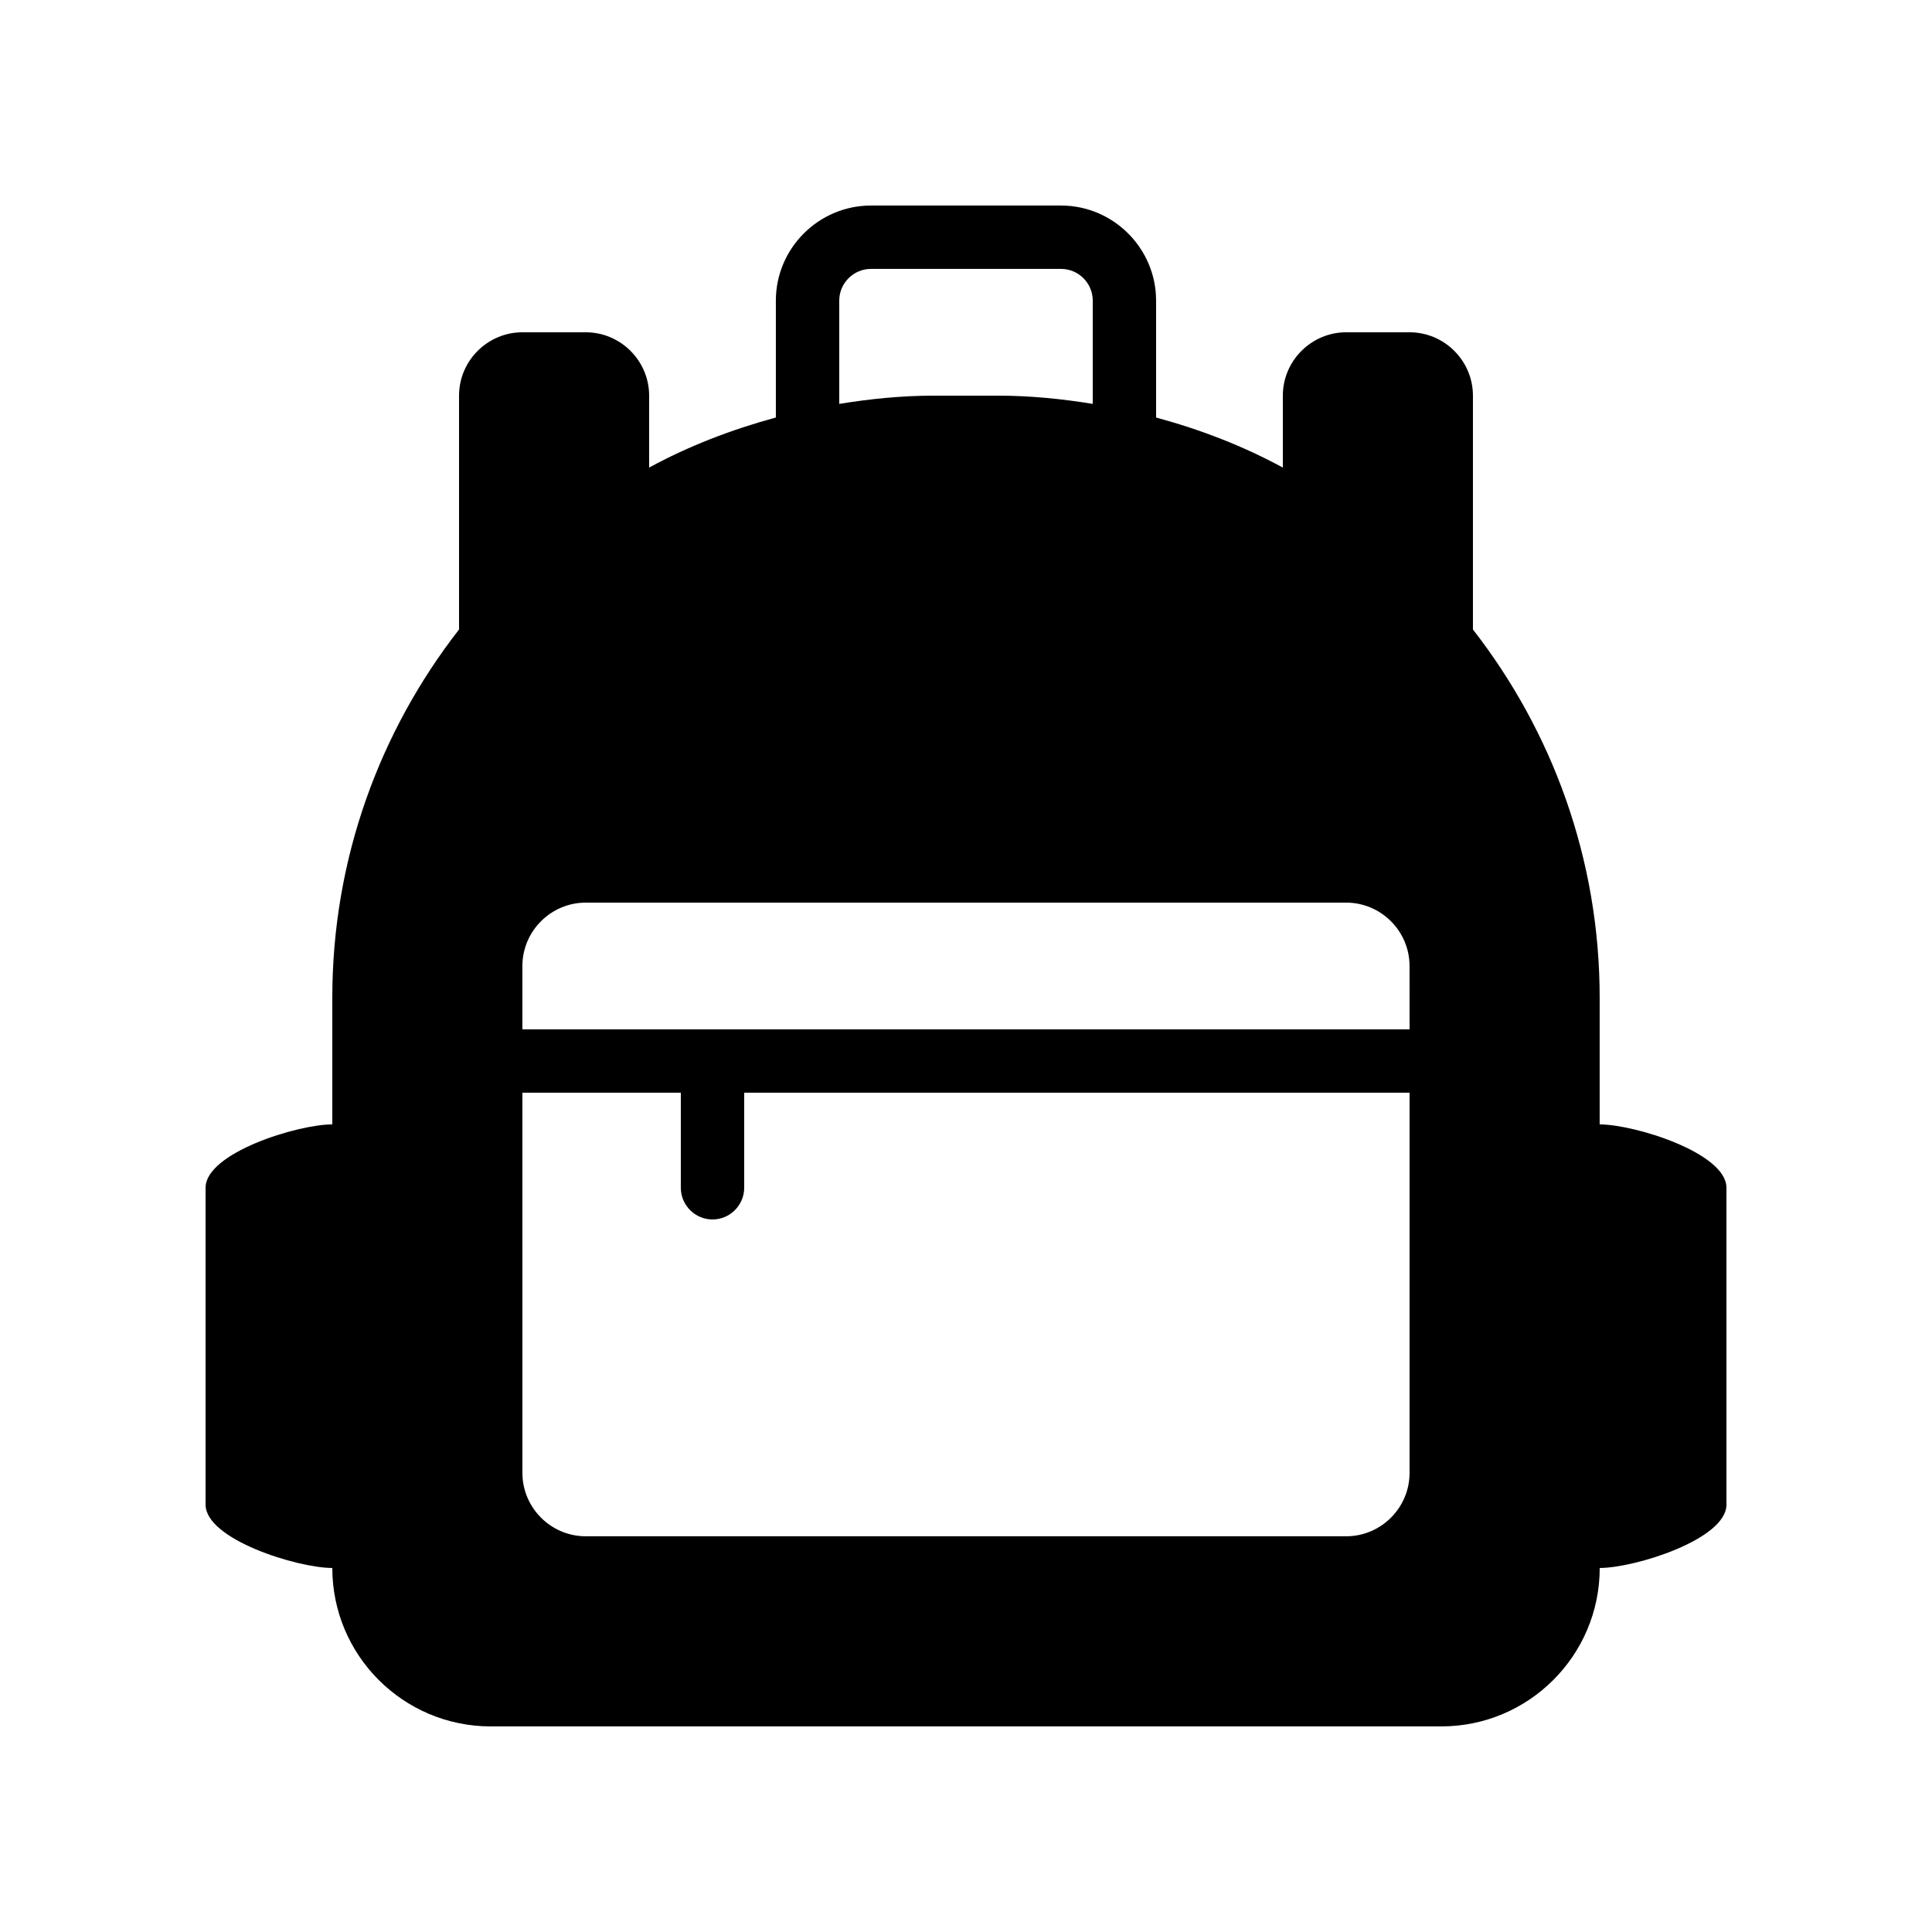<?xml version="1.0" encoding="UTF-8"?>
<!-- Uploaded to: SVG Repo, www.svgrepo.com, Generator: SVG Repo Mixer Tools -->
<svg fill="#000000" width="800px" height="800px" version="1.1" viewBox="144 144 512 512" xmlns="http://www.w3.org/2000/svg">
 <path d="m567.93 441.98v-33.586c0-36.777-12.594-70.617-33.586-97.57v-61.973c0-9.238-7.559-16.793-16.793-16.793h-16.793c-9.238 0-16.793 7.559-16.793 16.793v19.062c-10.496-5.711-21.832-10.078-33.586-13.266l-0.004-30.988c0-13.855-11.336-25.191-25.191-25.191h-50.383c-13.855 0-25.191 11.336-25.191 25.191v30.984c-11.754 3.191-23.09 7.559-33.586 13.266l0.004-19.059c0-9.238-7.559-16.793-16.793-16.793h-16.793c-9.238 0-16.793 7.559-16.793 16.793v61.969c-20.992 26.953-33.586 60.793-33.586 97.57v33.586c-9.238 0-33.586 7.559-33.586 16.793v83.969c0 9.238 24.352 16.793 33.586 16.793 0 23.176 18.809 41.984 41.984 41.984h251.91c23.176 0 41.984-18.809 41.984-41.984 9.238 0 33.586-7.559 33.586-16.793l-0.004-83.965c0-9.238-24.352-16.793-33.59-16.793zm-201.52-218.32c0-4.617 3.777-8.398 8.398-8.398h50.383c4.617 0 8.398 3.777 8.398 8.398v27.375c-8.234-1.344-16.629-2.184-25.195-2.184h-16.793c-8.566 0-16.961 0.84-25.191 2.184zm151.14 310.68c0 9.238-7.559 16.793-16.793 16.793h-201.52c-9.238 0-16.793-7.559-16.793-16.793l-0.004-100.76h41.984v25.191c0 4.617 3.777 8.398 8.398 8.398 4.617 0 8.398-3.777 8.398-8.398v-25.191h176.33zm0-117.55h-235.11v-16.793c0-9.238 7.559-16.793 16.793-16.793h201.52c9.238 0 16.793 7.559 16.793 16.793z"/>
</svg>